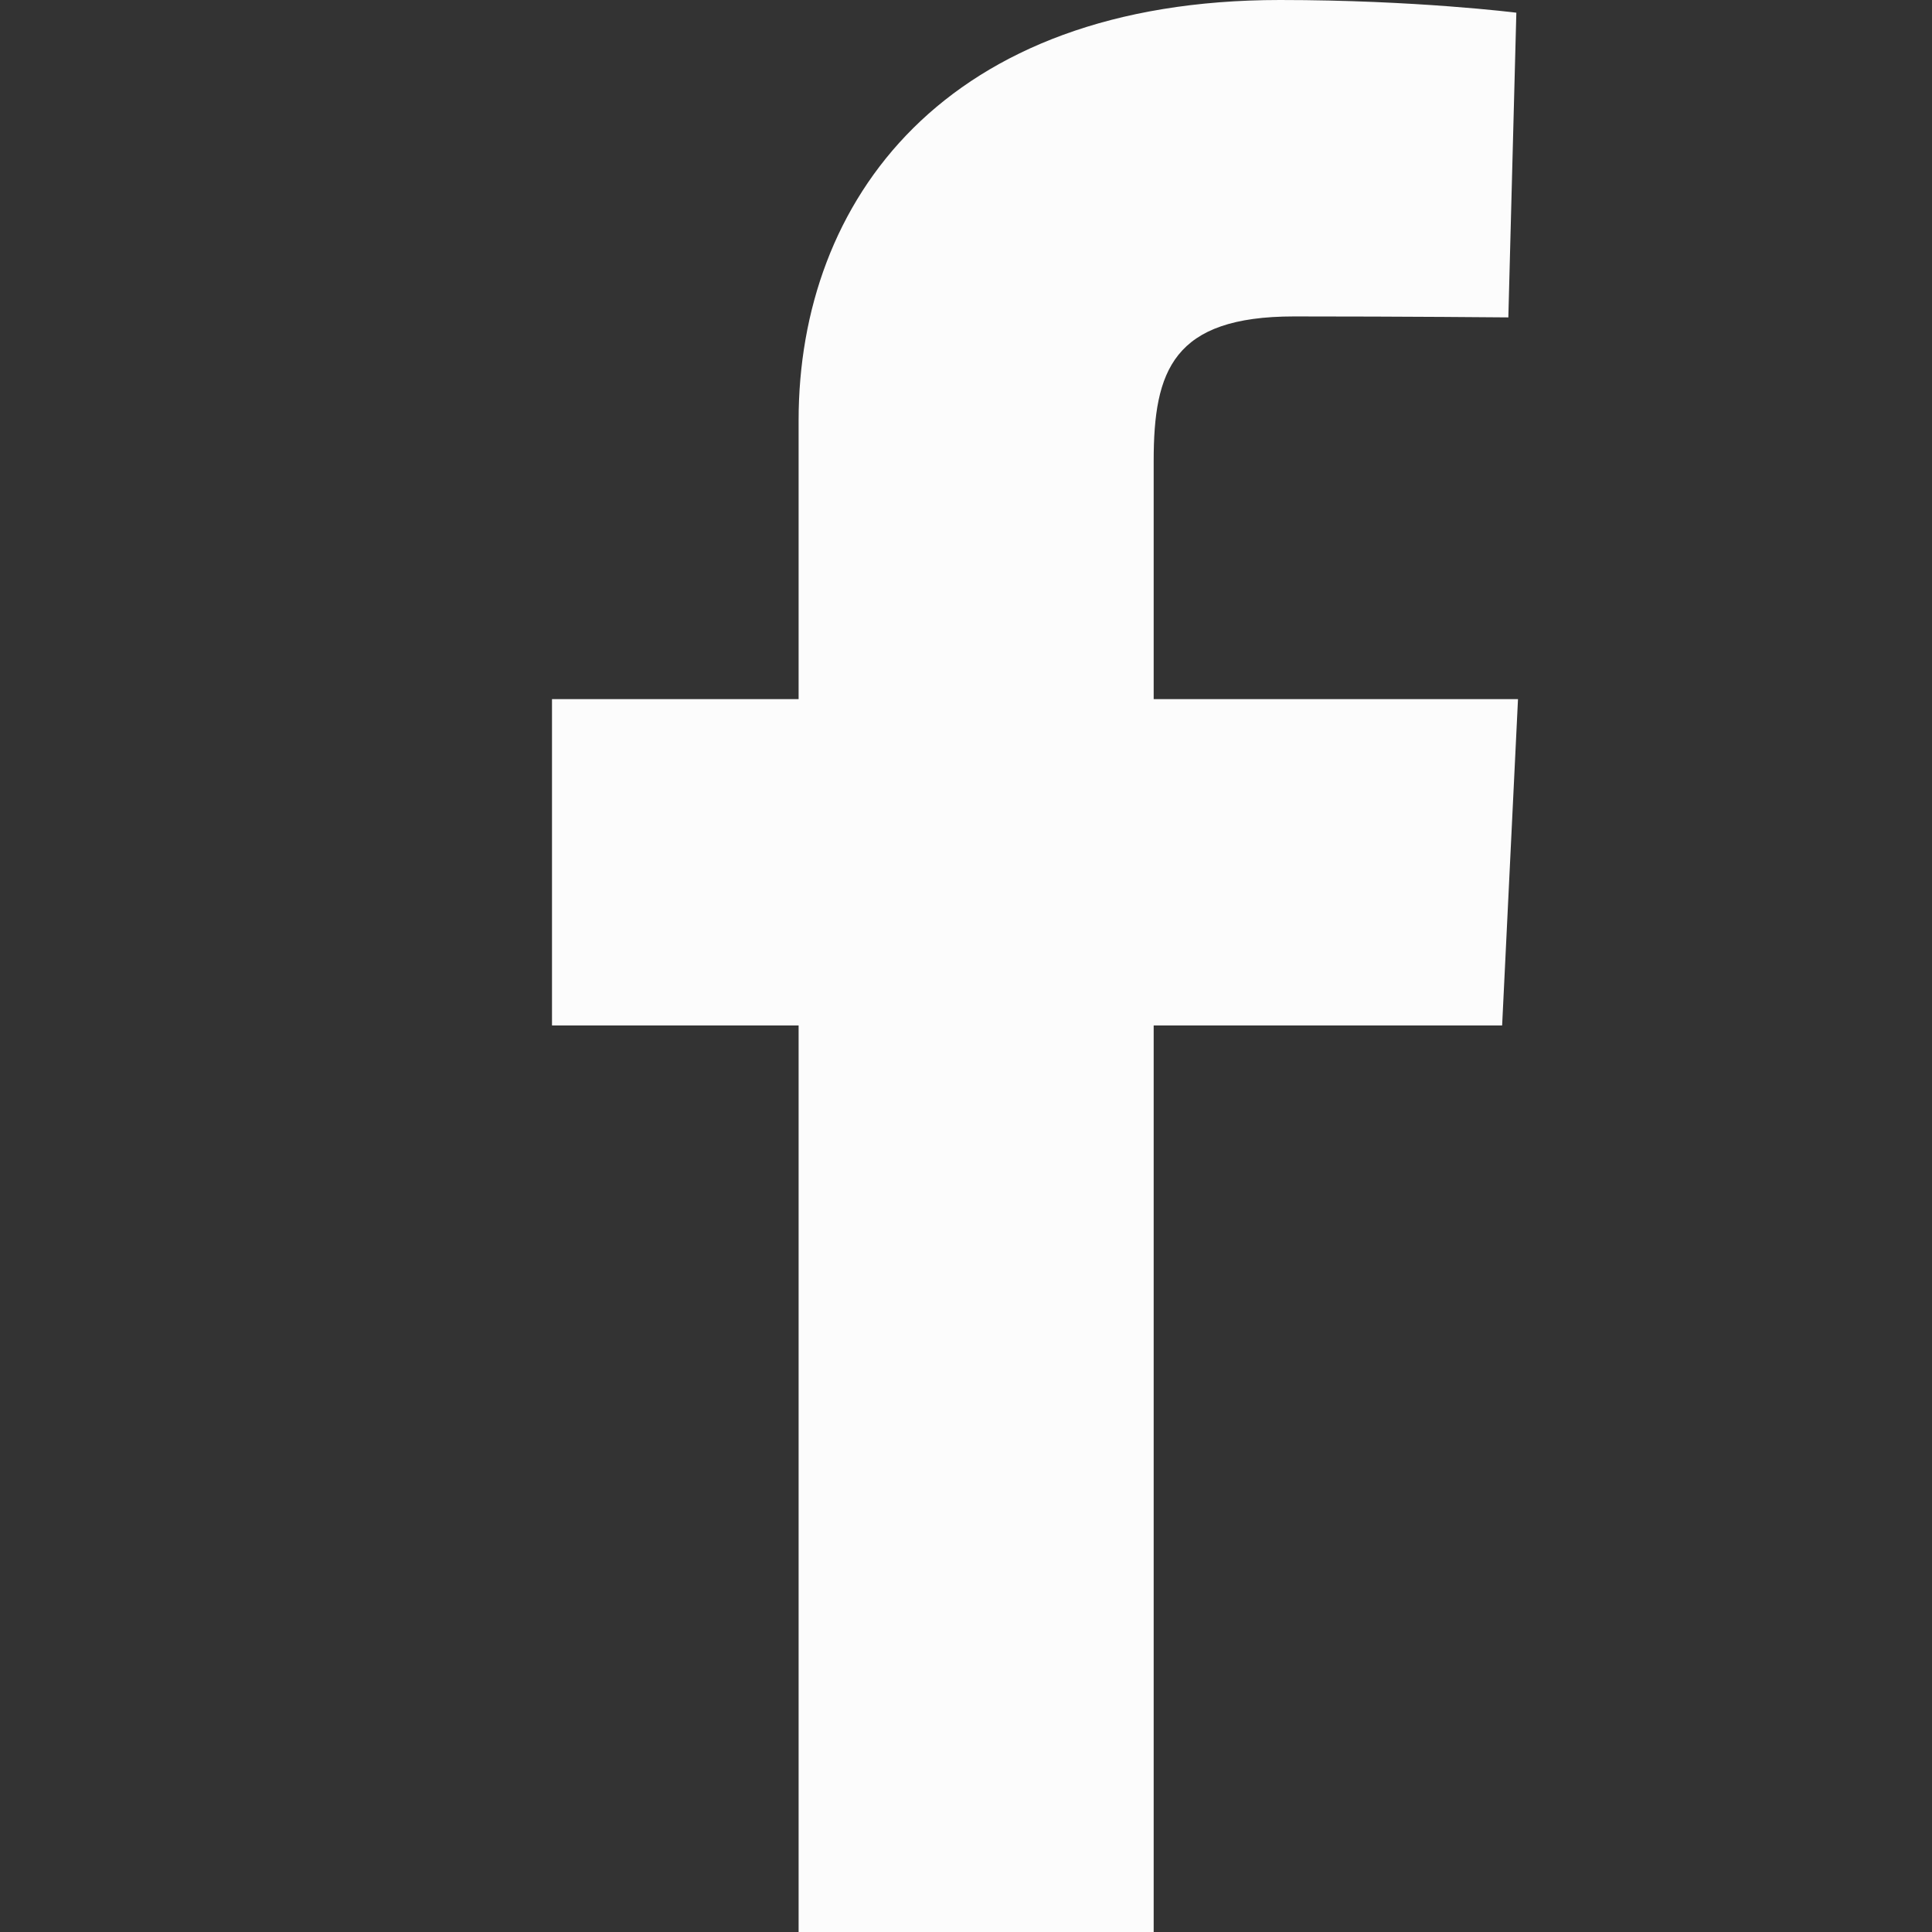 <svg width="14" height="14" viewBox="0 0 14 14" fill="none" xmlns="http://www.w3.org/2000/svg">
<rect x="0" y="0" width="14" height="14" fill="#333333" stroke="none"/>
<path d="M5.787 14V7.431H4V5.066H5.787V3.045C5.787 1.458 6.842 0 9.275 0C10.259 0 10.988 0.092 10.988 0.092L10.93 2.3C10.93 2.3 10.188 2.293 9.377 2.293C8.5 2.293 8.36 2.686 8.36 3.339V5.066H11L10.885 7.431H8.36V14H5.787Z" fill="#FCFCFC"/>
</svg>
